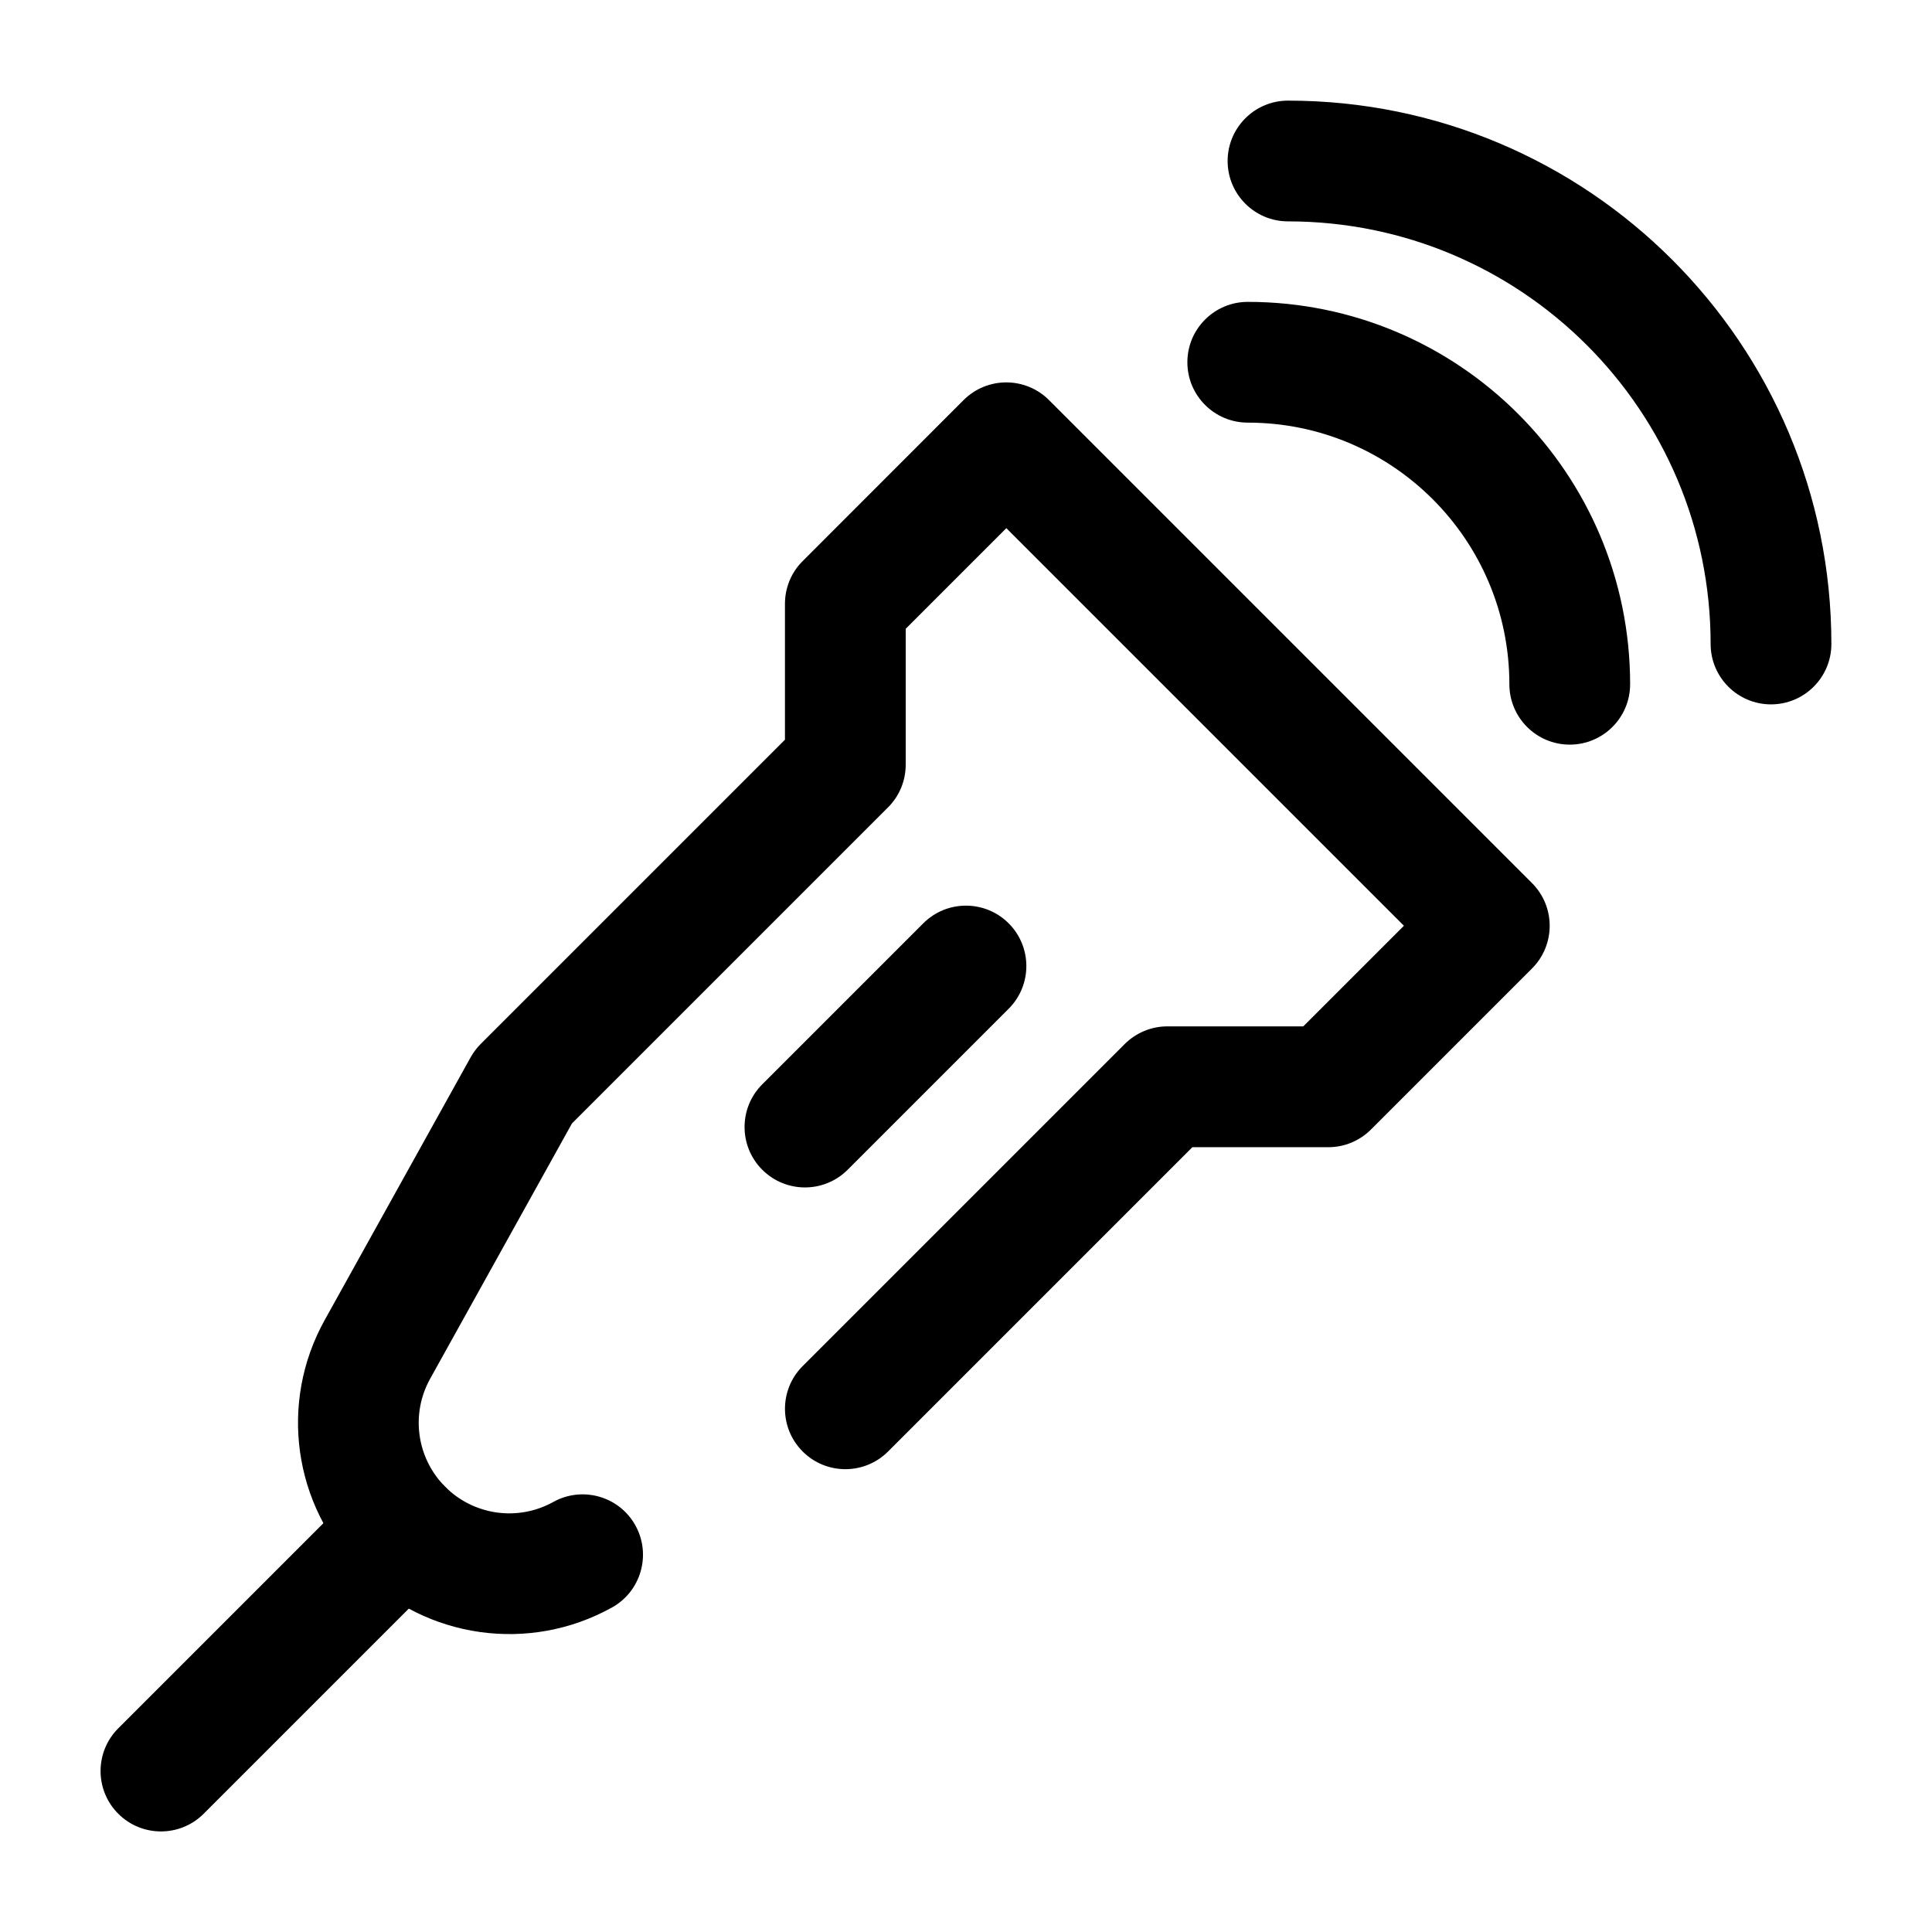 <svg fill="none" height="24" viewBox="0 0 24 24" width="24" xmlns="http://www.w3.org/2000/svg"><g clip-rule="evenodd" fill="#000" fill-rule="evenodd"><path d="m5.53 18.47c.293.293.293.768 0 1.061l-3 3c-.293.293-.768.293-1.061 0s-.293-.768 0-1.061l3-3c.293-.293.768-.293 1.061 0z"/><path d="m11.97 4.97c.293-.293.768-.293 1.061 0l6 6c.293.293.293.768 0 1.061l-2 2c-.141.141-.331.22-.53.22h-1.689l-3.78 3.78c-.293.293-.768.293-1.061 0-.293-.293-.293-.768 0-1.061l4-4c.141-.141.332-.22.53-.22h1.689l1.25-1.25-4.939-4.939-1.25 1.25v1.689c0 .199-.079.39-.22.53l-3.926 3.926-1.762 3.172c-.244.439-.167.987.188 1.342.355.355.903.432 1.342.188.362-.201.819-.071 1.02.291s.071.819-.291 1.02c-1.024.569-2.302.39-3.131-.439-.829-.829-1.008-2.106-.438-3.131l1.813-3.264c.034-.061.076-.117.125-.166l3.78-3.78v-1.689c0-.199.079-.39.22-.53z"/><path d="m12.53 11.47c.293.293.293.768 0 1.061l-2 2c-.293.293-.768.293-1.061 0s-.293-.768 0-1.061l2-2c.293-.293.768-.293 1.061 0z"/><path d="m15.25 2c0-.414.336-.75.75-.75 3.728 0 6.75 3.022 6.75 6.75 0 .414-.336.75-.75.75s-.75-.336-.75-.75c0-2.9-2.35-5.25-5.25-5.25-.414 0-.75-.336-.75-.75z"/><path d="m14.75 4.5c0-.414.336-.75.75-.75 2.623 0 4.75 2.127 4.75 4.75 0 .414-.336.75-.75.75s-.75-.336-.75-.75c0-1.795-1.455-3.25-3.25-3.25-.414 0-.75-.336-.75-.75z"/></g></svg>